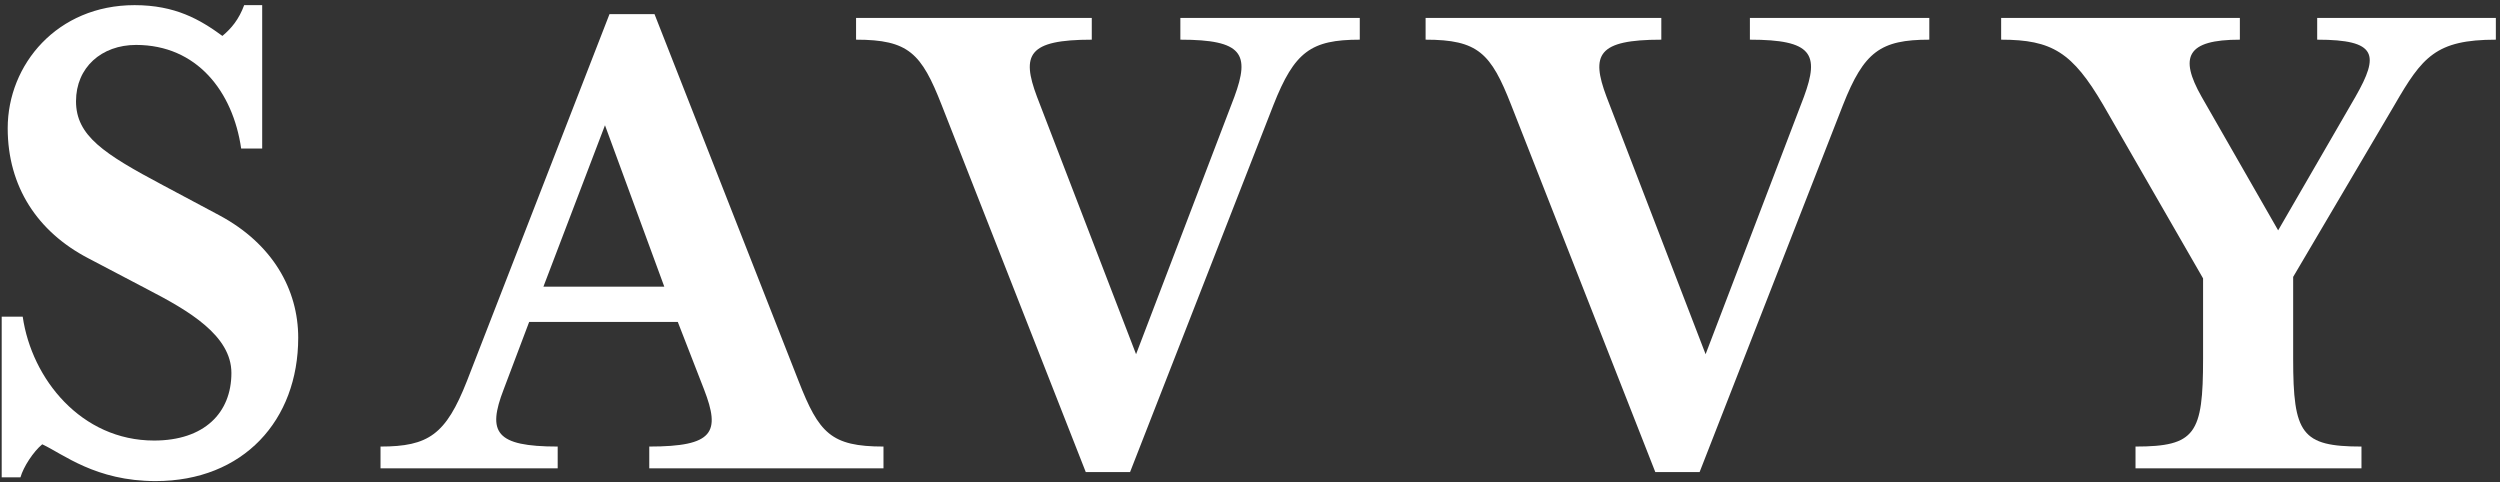 <?xml version="1.0" encoding="UTF-8"?>
<svg width="363px" height="70px" viewBox="0 0 363 70" version="1.1" xmlns="http://www.w3.org/2000/svg" xmlns:xlink="http://www.w3.org/1999/xlink">
    <rect x="0" y="0" width="363" height="70" fill="#333333" stroke="none"/>
    <title>Group 2 Copy</title>
    <g id="Design" stroke="none" stroke-width="1" fill="none" fill-rule="evenodd">
        <g id="UI-&amp;-Styling" transform="translate(-1498, -537)" fill="#FFFFFF" fill-rule="nonzero">
            <g id="Group-2-Copy" transform="translate(1498.246, 537.747)">
                <path d="M43.055,48.287 C43.055,41.311 39.349,34.662 31.61,30.52 L23.435,26.16 C14.824,21.582 10.791,18.966 10.791,13.952 C10.791,9.047 14.497,5.777 19.511,5.777 C28.34,5.777 33.572,12.535 34.771,20.819 L37.823,20.819 L37.823,0 L35.207,0 C34.444,2.071 33.354,3.379 32.046,4.469 C28.776,2.071 25.179,0 19.293,0 C8.066,0 0.872,8.611 0.872,17.876 C0.872,26.378 5.232,32.918 12.535,36.733 L21.255,41.311 C27.141,44.363 33.354,47.96 33.354,53.41 C33.354,59.187 29.43,63.22 22.127,63.22 C11.554,63.22 4.36,54.282 3.052,45.235 L0,45.235 L0,68.561 L2.725,68.561 C3.161,67.035 4.578,64.855 5.886,63.765 C8.938,65.182 13.625,69.106 22.345,69.106 C35.098,69.106 43.055,60.277 43.055,48.287 Z" id="S"></path>
                <path d="M128.036,67.253 L128.036,64.092 C120.406,64.092 118.662,62.13 115.719,54.609 L94.791,1.308 L88.251,1.308 L67.541,54.609 C64.489,62.348 61.982,64.092 55.006,64.092 L55.006,67.253 L80.73,67.253 L80.73,64.092 C71.683,64.092 70.484,62.021 72.882,55.808 L76.588,45.998 L98.17,45.998 L101.985,55.808 C104.383,62.021 103.402,64.092 94.028,64.092 L94.028,67.253 L128.036,67.253 Z M96.208,40.875 L78.659,40.875 L87.597,17.44 L96.208,40.875 Z" id="A"></path>
                <path d="M197.193,5.014 L197.193,1.853 L171.142,1.853 L171.142,5.014 C180.189,5.014 181.279,7.085 178.99,13.298 L164.711,50.685 L150.323,13.298 C148.034,7.194 149.015,5.014 158.28,5.014 L158.28,1.853 L124.054,1.853 L124.054,5.014 C131.684,5.014 133.537,6.976 136.48,14.497 L157.408,67.798 L163.839,67.798 L184.658,14.497 C187.71,6.758 190.108,5.014 197.193,5.014 Z" id="V"></path>
                <path d="M279.89,5.014 L279.89,1.853 L253.839,1.853 L253.839,5.014 C262.886,5.014 263.976,7.085 261.687,13.298 L247.408,50.685 L233.02,13.298 C230.731,7.194 231.712,5.014 240.977,5.014 L240.977,1.853 L206.751,1.853 L206.751,5.014 C214.381,5.014 216.234,6.976 219.177,14.497 L240.105,67.798 L246.536,67.798 L267.355,14.497 C270.407,6.758 272.805,5.014 279.89,5.014 Z" id="V"></path>
                <path d="M362.151,5.014 L362.151,1.853 L336.209,1.853 L336.209,5.014 C344.929,5.014 345.256,7.194 341.768,13.298 L330.541,32.7 L319.423,13.298 C316.153,7.521 317.243,5.014 324.982,5.014 L324.982,1.853 L290.32,1.853 L290.32,5.014 C297.732,5.014 300.675,6.867 305.144,14.497 L319.641,39.676 L319.641,51.339 C319.641,62.239 318.551,64.092 309.831,64.092 L309.831,67.253 L342.64,67.253 L342.64,64.092 C333.92,64.092 332.721,62.239 332.721,51.339 L332.721,39.458 L347.436,14.497 C351.469,7.521 353.431,5.014 362.151,5.014 Z" id="Y"></path>
            </g>
        </g>
    </g>
</svg>